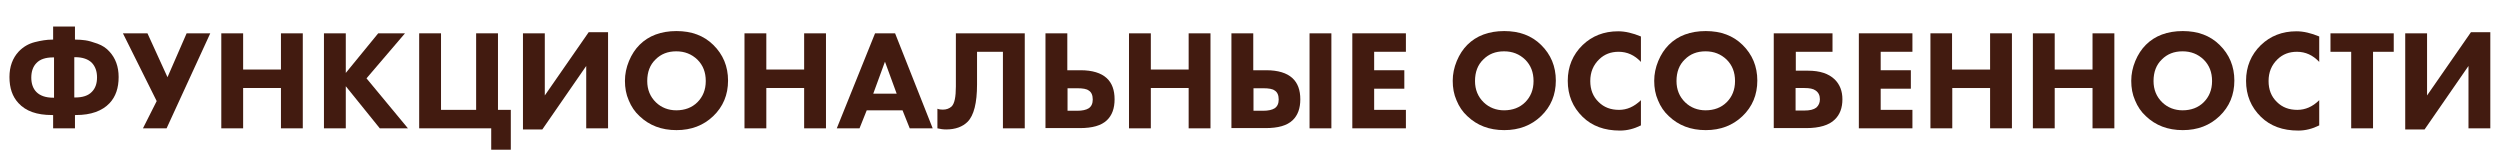 <?xml version="1.0" encoding="UTF-8"?> <!-- Generator: Adobe Illustrator 25.3.1, SVG Export Plug-In . SVG Version: 6.00 Build 0) --> <svg xmlns="http://www.w3.org/2000/svg" xmlns:xlink="http://www.w3.org/1999/xlink" id="Слой_1" x="0px" y="0px" viewBox="0 0 1110.5 69.7" style="enable-background:new 0 0 1110.5 69.7;" xml:space="preserve"> <style type="text/css"> .st0{fill:#421B10;} </style> <g> <path class="st0" d="M23.6,57v-5.9h-0.5c-6.7,0-11.6-1.7-14.9-5.3c-2.7-2.9-4-6.7-4-11.6c0-4.6,1.4-8.4,4.1-11.3 c2-2.1,4.4-3.5,7.2-4.2c2.8-0.7,5.3-1.1,7.6-1.1h0.5v-5.8h9.7v5.8h0.5c1.3,0,2.7,0.1,4.1,0.3c1.4,0.2,3.2,0.7,5.4,1.5 c2.2,0.8,4,2,5.3,3.5c2.7,2.9,4.1,6.7,4.1,11.3c0,4.9-1.3,8.7-4,11.6c-3.3,3.5-8.3,5.3-14.9,5.3h-0.5V57H23.6z M24,25.5h-0.4 c-3.3,0-5.8,0.8-7.4,2.5c-1.5,1.5-2.3,3.7-2.3,6.5c0,2.7,0.8,4.9,2.3,6.4c1.6,1.6,4.1,2.5,7.4,2.5H24V25.5z M33,25.5v17.8h0.4 c3.3,0,5.8-0.8,7.4-2.5c1.5-1.5,2.3-3.6,2.3-6.4c0-2.8-0.8-4.9-2.3-6.5c-1.6-1.6-4.1-2.5-7.4-2.5H33z"></path> <path class="st0" d="M54.6,14.8h10.9l8.9,19.5l8.5-19.5h10.5L74,57H63.5l6.1-12.1L54.6,14.8z"></path> <path class="st0" d="M108,14.8v16.1h16.8V14.8h9.7V57h-9.7V39.1H108V57h-9.7V14.8H108z"></path> <path class="st0" d="M153.6,14.8v17.6L168,14.8h11.9l-17.1,20L181.2,57h-12.5l-15.1-18.7V57h-9.7V14.8H153.6z"></path> <path class="st0" d="M186.2,57V14.8h9.7v34h15.6v-34h9.7v34h5.7v17.7h-8.7V57H186.2z"></path> <path class="st0" d="M232.3,14.8h9.7v27.6l19.5-28.1h8.6V57h-9.7V29.3l-19.5,28.2h-8.6V14.8z"></path> <path class="st0" d="M300.5,13.8c6.7,0,12.1,2,16.3,6.1c4.4,4.3,6.6,9.6,6.6,15.9c0,6.3-2.2,11.6-6.6,15.8 c-4.3,4.1-9.7,6.2-16.3,6.2c-6.7,0-12.1-2.1-16.4-6.2c-2.1-1.9-3.7-4.3-4.8-7c-1.2-2.7-1.7-5.6-1.7-8.7c0-3,0.6-5.9,1.8-8.8 c1.2-2.9,2.8-5.3,4.7-7.2C288.1,15.9,293.6,13.8,300.5,13.8z M300.4,22.8c-3.8,0-6.8,1.2-9.2,3.6c-2.5,2.4-3.7,5.6-3.7,9.6 c0,3.8,1.3,7,3.9,9.5c2.4,2.3,5.5,3.5,9,3.5c3.8,0,7-1.2,9.4-3.6c2.4-2.4,3.7-5.5,3.7-9.4c0-3.9-1.2-7-3.7-9.5 C307.2,24,304.1,22.8,300.4,22.8z"></path> <path class="st0" d="M340.4,14.8v16.1h16.8V14.8h9.7V57h-9.7V39.1h-16.8V57h-9.7V14.8H340.4z"></path> <path class="st0" d="M404.1,57l-3.2-8H385l-3.2,8h-10.1l17-42.2h8.9L414.3,57H404.1z M387.9,41.6h10.4l-5.2-14.2L387.9,41.6z"></path> <path class="st0" d="M424.5,14.8h30.7V57h-9.7V23H434v14.5c0,8.2-1.4,13.8-4.2,16.6c-2.2,2.2-5.4,3.4-9.5,3.4 c-1.4,0-2.7-0.2-3.9-0.5v-8.7c0.7,0.3,1.5,0.4,2.4,0.4c1.6,0,2.9-0.5,3.9-1.4c1.3-1.3,1.9-4.2,1.9-8.9V14.8z"></path> <path class="st0" d="M464.4,57V14.8h9.7v16.4h5.9c5.2,0,9.1,1.2,11.6,3.5c2.4,2.2,3.5,5.4,3.5,9.4c0,4-1.1,7.1-3.4,9.3 c-2.5,2.4-6.5,3.5-12,3.5H464.4z M474.2,39.1v10.1h4.3c2.3,0,4-0.4,5.1-1.1c1.2-0.8,1.8-2.1,1.8-3.9c0-1.9-0.6-3.3-1.8-4 c-0.9-0.7-2.6-1-5.1-1H474.2z"></path> <path class="st0" d="M511.2,14.8v16.1h16.8V14.8h9.7V57h-9.7V39.1h-16.8V57h-9.7V14.8H511.2z"></path> <path class="st0" d="M547,57V14.8h9.7v16.4h5.8c5.2,0,9.1,1.2,11.6,3.5c2.4,2.2,3.5,5.4,3.5,9.4c0,4-1.1,7.1-3.4,9.3 c-2.5,2.4-6.5,3.5-12,3.5H547z M556.8,39.1v10.1h4.3c2.3,0,4-0.4,5.1-1.1c1.2-0.8,1.8-2.1,1.8-3.9c0-1.9-0.6-3.3-1.8-4 c-0.9-0.7-2.6-1-5.1-1H556.8z M581.7,14.8h9.7V57h-9.7V14.8z"></path> <path class="st0" d="M624.5,14.8V23h-14.1v8.2h13.4v8.2h-13.4v9.4h14.1V57h-23.8V14.8H624.5z"></path> <path class="st0" d="M668.2,13.8c6.7,0,12.1,2,16.3,6.1c4.4,4.3,6.6,9.6,6.6,15.9c0,6.3-2.2,11.6-6.6,15.8 c-4.3,4.1-9.7,6.2-16.3,6.2c-6.7,0-12.1-2.1-16.4-6.2c-2.1-1.9-3.7-4.3-4.8-7c-1.2-2.7-1.7-5.6-1.7-8.7c0-3,0.6-5.9,1.8-8.8 c1.2-2.9,2.8-5.3,4.7-7.2C655.8,15.9,661.3,13.8,668.2,13.8z M668.1,22.8c-3.8,0-6.8,1.2-9.2,3.6c-2.5,2.4-3.7,5.6-3.7,9.6 c0,3.8,1.3,7,3.9,9.5c2.4,2.3,5.5,3.5,9,3.5c3.8,0,7-1.2,9.4-3.6c2.4-2.4,3.7-5.5,3.7-9.4c0-3.9-1.2-7-3.7-9.5 C674.9,24,671.8,22.8,668.1,22.8z"></path> <path class="st0" d="M728.9,44.5v11.2c-3,1.5-6.1,2.3-9.3,2.3c-6.9,0-12.4-2-16.6-6.1c-4.4-4.3-6.6-9.6-6.6-16 c0-6.3,2.2-11.6,6.6-15.9c4.2-4,9.4-6.1,15.8-6.1c3.1,0,6.5,0.8,10.1,2.3v11.3c-2.8-3-6.1-4.5-9.9-4.5c-3.5,0-6.3,1.1-8.6,3.3 c-2.7,2.6-4,5.8-4,9.7c0,3.8,1.2,6.9,3.7,9.3c2.4,2.4,5.4,3.5,9.1,3.5C722.7,48.8,725.9,47.4,728.9,44.5z"></path> <path class="st0" d="M757.7,13.8c6.7,0,12.1,2,16.3,6.1c4.4,4.3,6.6,9.6,6.6,15.9c0,6.3-2.2,11.6-6.6,15.8 c-4.3,4.1-9.7,6.2-16.3,6.2c-6.7,0-12.1-2.1-16.4-6.2c-2.1-1.9-3.7-4.3-4.8-7c-1.2-2.7-1.7-5.6-1.7-8.7c0-3,0.6-5.9,1.8-8.8 c1.2-2.9,2.8-5.3,4.7-7.2C745.3,15.9,750.8,13.8,757.7,13.8z M757.6,22.8c-3.8,0-6.8,1.2-9.2,3.6c-2.5,2.4-3.7,5.6-3.7,9.6 c0,3.8,1.3,7,3.9,9.5c2.4,2.3,5.5,3.5,9,3.5c3.8,0,7-1.2,9.4-3.6c2.4-2.4,3.7-5.5,3.7-9.4c0-3.9-1.2-7-3.7-9.5 C764.4,24,761.3,22.8,757.6,22.8z"></path> <path class="st0" d="M787.9,57V14.8h26.1V23h-16.3v8.4h5.4c5.3,0,9.2,1.3,11.9,3.9c2.3,2.3,3.4,5.2,3.4,8.8c0,3.8-1.1,6.8-3.4,9 c-2.5,2.5-6.8,3.8-12.7,3.8H787.9z M797.6,49.1h3.9c2.4,0,4.1-0.4,5.3-1.3c1.1-1,1.6-2.2,1.6-3.7c0-1.7-0.6-3-1.9-3.9 c-1.1-0.8-2.7-1.1-5-1.1h-3.9V49.1z"></path> <path class="st0" d="M849.5,14.8V23h-14.1v8.2h13.4v8.2h-13.4v9.4h14.1V57h-23.8V14.8H849.5z"></path> <path class="st0" d="M867.1,14.8v16.1H884V14.8h9.7V57H884V39.1h-16.8V57h-9.7V14.8H867.1z"></path> <path class="st0" d="M912.7,14.8v16.1h16.8V14.8h9.7V57h-9.7V39.1h-16.8V57h-9.7V14.8H912.7z"></path> <path class="st0" d="M969.6,13.8c6.7,0,12.1,2,16.3,6.1c4.4,4.3,6.6,9.6,6.6,15.9c0,6.3-2.2,11.6-6.6,15.8 c-4.3,4.1-9.7,6.2-16.3,6.2c-6.7,0-12.1-2.1-16.4-6.2c-2.1-1.9-3.7-4.3-4.8-7c-1.2-2.7-1.7-5.6-1.7-8.7c0-3,0.6-5.9,1.8-8.8 c1.2-2.9,2.8-5.3,4.7-7.2C957.2,15.9,962.7,13.8,969.6,13.8z M969.5,22.8c-3.8,0-6.8,1.2-9.2,3.6c-2.5,2.4-3.7,5.6-3.7,9.6 c0,3.8,1.3,7,3.9,9.5c2.4,2.3,5.5,3.5,9,3.5c3.8,0,7-1.2,9.4-3.6c2.4-2.4,3.7-5.5,3.7-9.4c0-3.9-1.2-7-3.7-9.5 C976.3,24,973.2,22.8,969.5,22.8z"></path> <path class="st0" d="M1030.2,44.5v11.2c-3,1.5-6.1,2.3-9.3,2.3c-6.9,0-12.4-2-16.6-6.1c-4.4-4.3-6.6-9.6-6.6-16 c0-6.3,2.2-11.6,6.6-15.9c4.2-4,9.4-6.1,15.8-6.1c3.1,0,6.5,0.8,10.1,2.3v11.3c-2.8-3-6.1-4.5-9.9-4.5c-3.5,0-6.3,1.1-8.6,3.3 c-2.7,2.6-4,5.8-4,9.7c0,3.8,1.2,6.9,3.7,9.3c2.4,2.4,5.4,3.5,9.1,3.5C1024,48.8,1027.3,47.4,1030.2,44.5z"></path> <path class="st0" d="M1063.3,23h-9.2v34h-9.7V23h-9.2v-8.2h28.1V23z"></path> <path class="st0" d="M1068.4,14.8h9.7v27.6l19.5-28.1h8.6V57h-9.7V29.3L1077,57.5h-8.6V14.8z"></path> </g> </svg> 